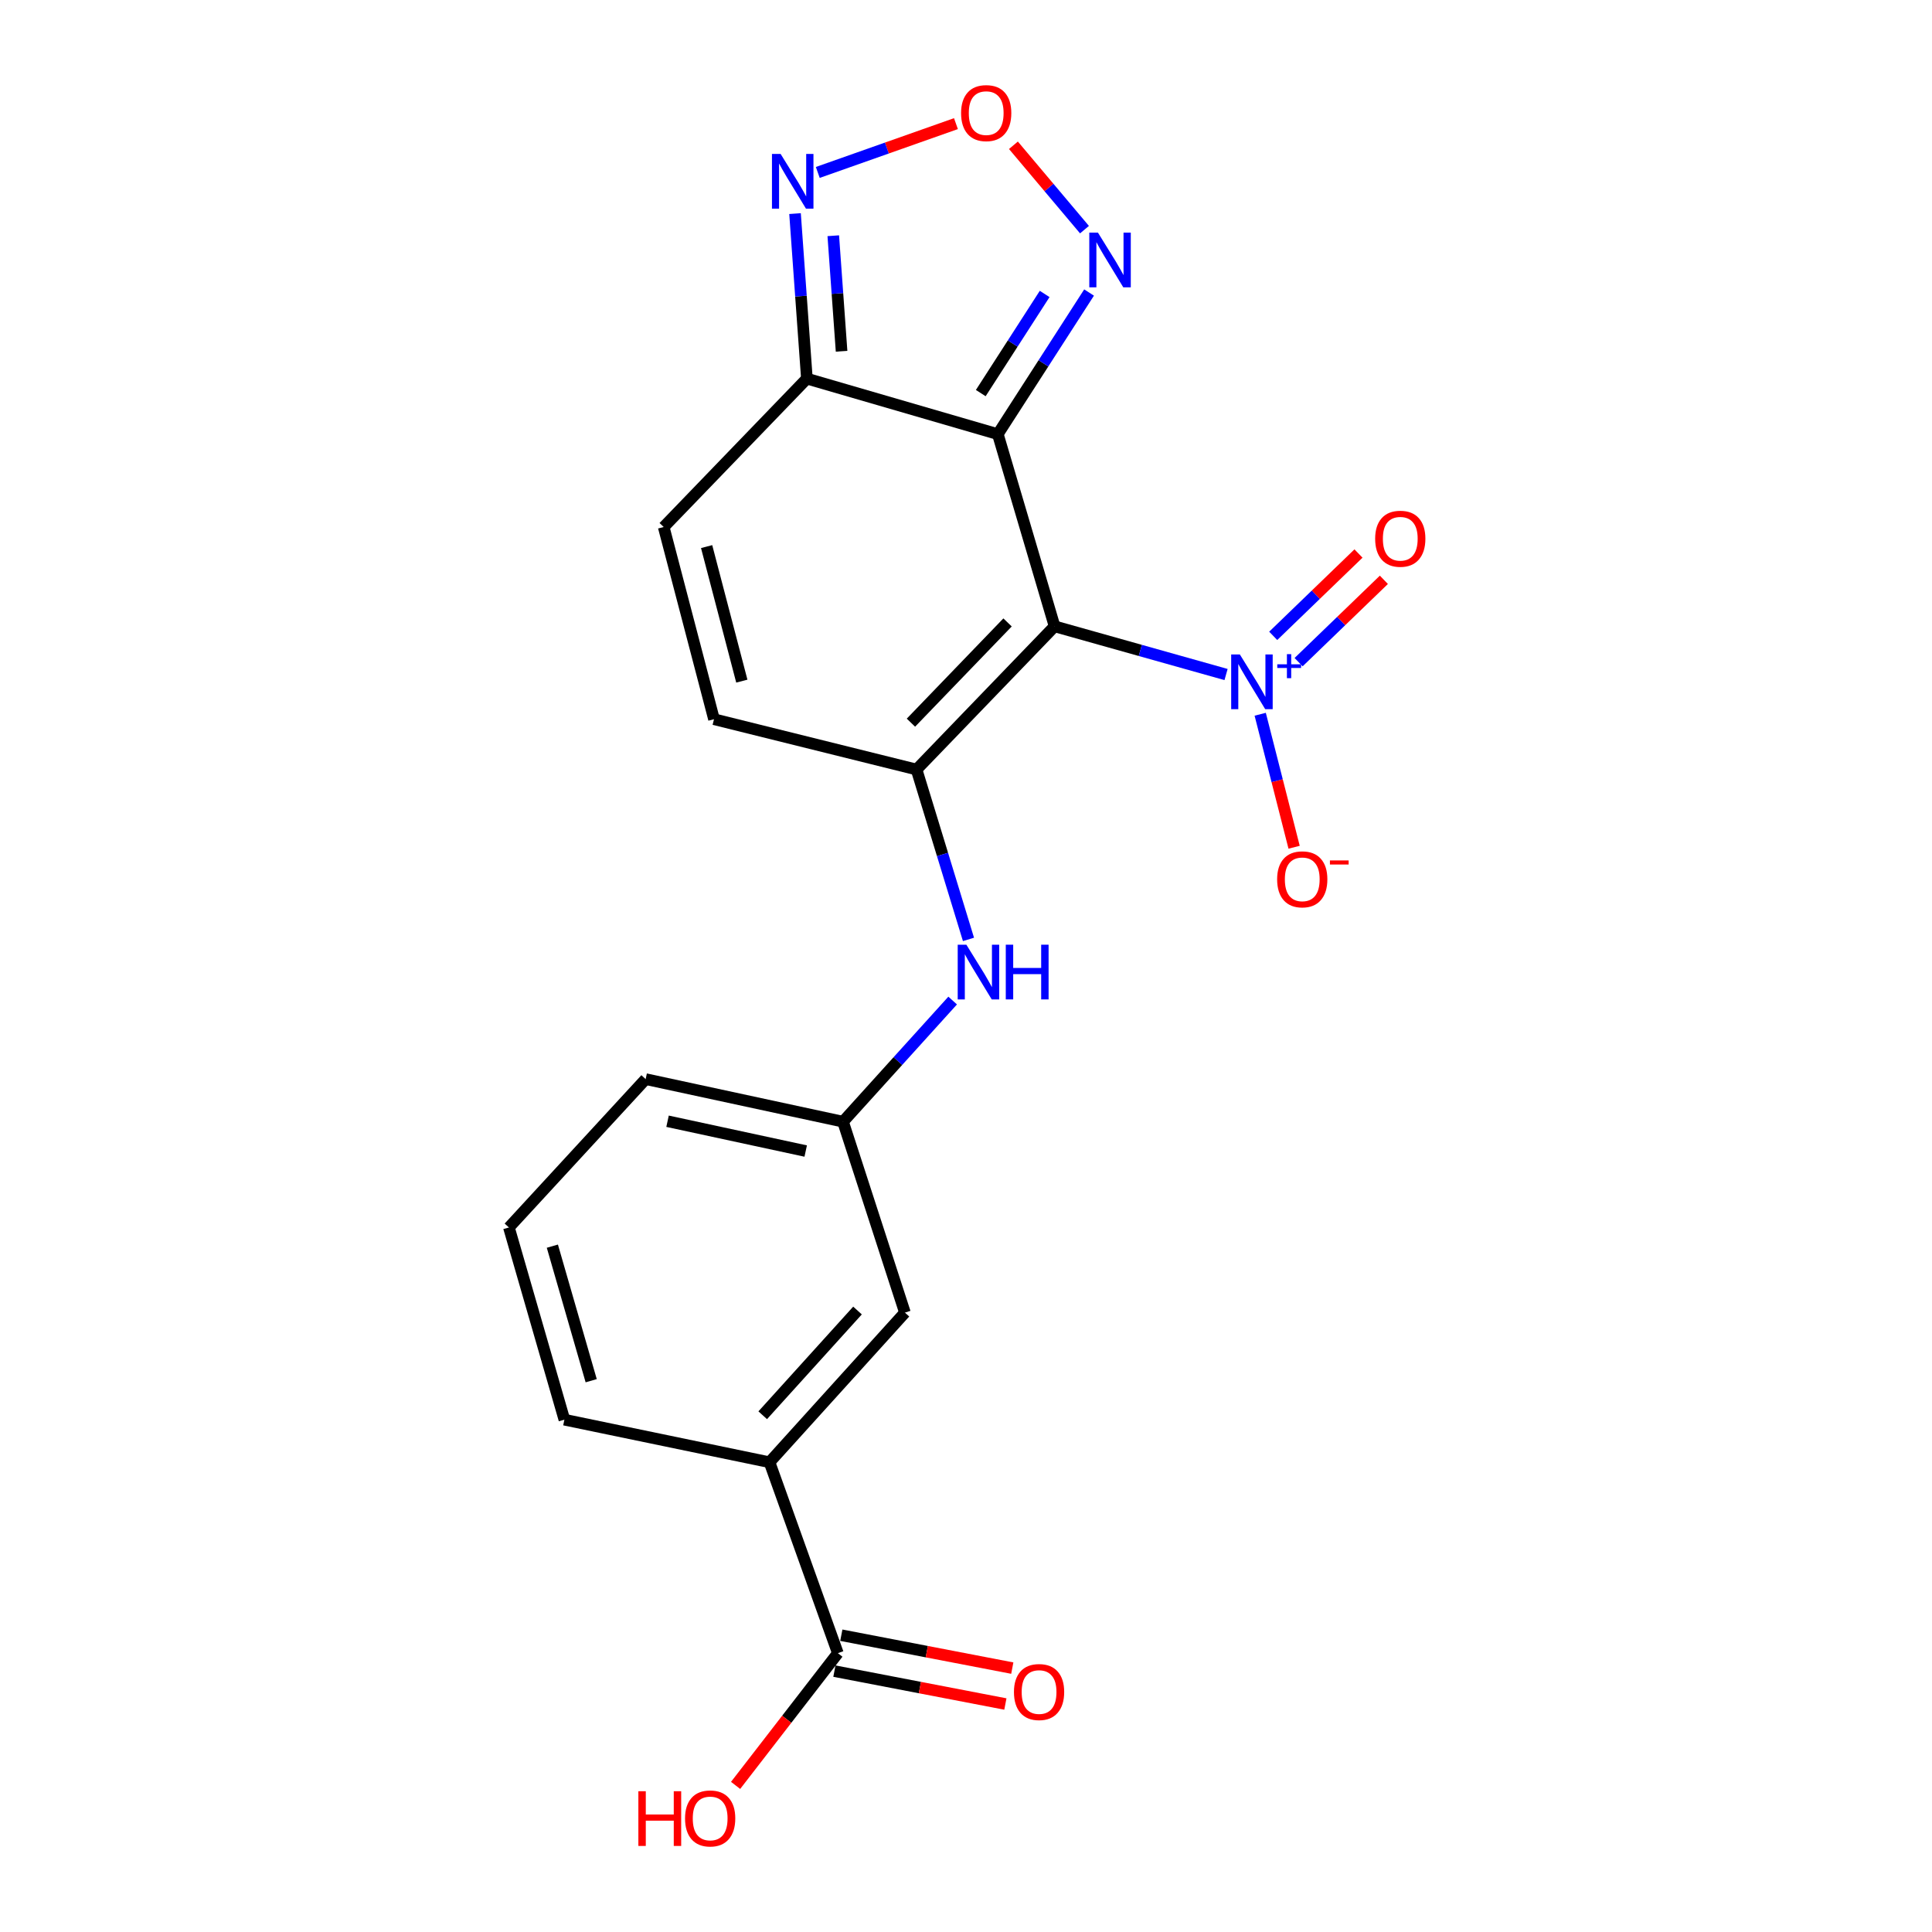 <?xml version='1.0' encoding='iso-8859-1'?>
<svg version='1.1' baseProfile='full'
              xmlns='http://www.w3.org/2000/svg'
                      xmlns:rdkit='http://www.rdkit.org/xml'
                      xmlns:xlink='http://www.w3.org/1999/xlink'
                  xml:space='preserve'
width='1000px' height='1000px' viewBox='0 0 1000 1000'>
<!-- END OF HEADER -->
<rect style='opacity:1.0;fill:#FFFFFF;stroke:none' width='1000' height='1000' x='0' y='0'> </rect>
<path class='bond-0' d='M 545.853,324.186 L 516.468,224.709' style='fill:none;fill-rule:evenodd;stroke:#000000;stroke-width:6px;stroke-linecap:butt;stroke-linejoin:miter;stroke-opacity:1' />
<path class='bond-1' d='M 545.853,324.186 L 474.404,398.305' style='fill:none;fill-rule:evenodd;stroke:#000000;stroke-width:6px;stroke-linecap:butt;stroke-linejoin:miter;stroke-opacity:1' />
<path class='bond-1' d='M 521.511,322.17 L 471.497,374.053' style='fill:none;fill-rule:evenodd;stroke:#000000;stroke-width:6px;stroke-linecap:butt;stroke-linejoin:miter;stroke-opacity:1' />
<path class='bond-2' d='M 545.853,324.186 L 590.23,336.66' style='fill:none;fill-rule:evenodd;stroke:#000000;stroke-width:6px;stroke-linecap:butt;stroke-linejoin:miter;stroke-opacity:1' />
<path class='bond-2' d='M 590.23,336.66 L 634.607,349.133' style='fill:none;fill-rule:evenodd;stroke:#0000FF;stroke-width:6px;stroke-linecap:butt;stroke-linejoin:miter;stroke-opacity:1' />
<path class='bond-3' d='M 516.468,224.709 L 417.643,195.976' style='fill:none;fill-rule:evenodd;stroke:#000000;stroke-width:6px;stroke-linecap:butt;stroke-linejoin:miter;stroke-opacity:1' />
<path class='bond-4' d='M 516.468,224.709 L 540.085,188.059' style='fill:none;fill-rule:evenodd;stroke:#000000;stroke-width:6px;stroke-linecap:butt;stroke-linejoin:miter;stroke-opacity:1' />
<path class='bond-4' d='M 540.085,188.059 L 563.702,151.409' style='fill:none;fill-rule:evenodd;stroke:#0000FF;stroke-width:6px;stroke-linecap:butt;stroke-linejoin:miter;stroke-opacity:1' />
<path class='bond-4' d='M 507.646,203.463 L 524.178,177.808' style='fill:none;fill-rule:evenodd;stroke:#000000;stroke-width:6px;stroke-linecap:butt;stroke-linejoin:miter;stroke-opacity:1' />
<path class='bond-4' d='M 524.178,177.808 L 540.71,152.153' style='fill:none;fill-rule:evenodd;stroke:#0000FF;stroke-width:6px;stroke-linecap:butt;stroke-linejoin:miter;stroke-opacity:1' />
<path class='bond-7' d='M 474.404,398.305 L 369.566,372.263' style='fill:none;fill-rule:evenodd;stroke:#000000;stroke-width:6px;stroke-linecap:butt;stroke-linejoin:miter;stroke-opacity:1' />
<path class='bond-8' d='M 474.404,398.305 L 487.844,442.269' style='fill:none;fill-rule:evenodd;stroke:#000000;stroke-width:6px;stroke-linecap:butt;stroke-linejoin:miter;stroke-opacity:1' />
<path class='bond-8' d='M 487.844,442.269 L 501.283,486.232' style='fill:none;fill-rule:evenodd;stroke:#0000FF;stroke-width:6px;stroke-linecap:butt;stroke-linejoin:miter;stroke-opacity:1' />
<path class='bond-12' d='M 652.282,369.693 L 661.056,404.113' style='fill:none;fill-rule:evenodd;stroke:#0000FF;stroke-width:6px;stroke-linecap:butt;stroke-linejoin:miter;stroke-opacity:1' />
<path class='bond-12' d='M 661.056,404.113 L 669.83,438.533' style='fill:none;fill-rule:evenodd;stroke:#FF0000;stroke-width:6px;stroke-linecap:butt;stroke-linejoin:miter;stroke-opacity:1' />
<path class='bond-13' d='M 672.156,342.728 L 694.225,321.42' style='fill:none;fill-rule:evenodd;stroke:#0000FF;stroke-width:6px;stroke-linecap:butt;stroke-linejoin:miter;stroke-opacity:1' />
<path class='bond-13' d='M 694.225,321.42 L 716.294,300.113' style='fill:none;fill-rule:evenodd;stroke:#FF0000;stroke-width:6px;stroke-linecap:butt;stroke-linejoin:miter;stroke-opacity:1' />
<path class='bond-13' d='M 659.012,329.114 L 681.081,307.806' style='fill:none;fill-rule:evenodd;stroke:#0000FF;stroke-width:6px;stroke-linecap:butt;stroke-linejoin:miter;stroke-opacity:1' />
<path class='bond-13' d='M 681.081,307.806 L 703.15,286.499' style='fill:none;fill-rule:evenodd;stroke:#FF0000;stroke-width:6px;stroke-linecap:butt;stroke-linejoin:miter;stroke-opacity:1' />
<path class='bond-6' d='M 417.643,195.976 L 414.574,153.268' style='fill:none;fill-rule:evenodd;stroke:#000000;stroke-width:6px;stroke-linecap:butt;stroke-linejoin:miter;stroke-opacity:1' />
<path class='bond-6' d='M 414.574,153.268 L 411.506,110.559' style='fill:none;fill-rule:evenodd;stroke:#0000FF;stroke-width:6px;stroke-linecap:butt;stroke-linejoin:miter;stroke-opacity:1' />
<path class='bond-6' d='M 435.598,181.807 L 433.45,151.912' style='fill:none;fill-rule:evenodd;stroke:#000000;stroke-width:6px;stroke-linecap:butt;stroke-linejoin:miter;stroke-opacity:1' />
<path class='bond-6' d='M 433.45,151.912 L 431.302,122.016' style='fill:none;fill-rule:evenodd;stroke:#0000FF;stroke-width:6px;stroke-linecap:butt;stroke-linejoin:miter;stroke-opacity:1' />
<path class='bond-21' d='M 417.643,195.976 L 343.535,272.786' style='fill:none;fill-rule:evenodd;stroke:#000000;stroke-width:6px;stroke-linecap:butt;stroke-linejoin:miter;stroke-opacity:1' />
<path class='bond-5' d='M 561.327,118.863 L 542.938,97.029' style='fill:none;fill-rule:evenodd;stroke:#0000FF;stroke-width:6px;stroke-linecap:butt;stroke-linejoin:miter;stroke-opacity:1' />
<path class='bond-5' d='M 542.938,97.029 L 524.549,75.196' style='fill:none;fill-rule:evenodd;stroke:#FF0000;stroke-width:6px;stroke-linecap:butt;stroke-linejoin:miter;stroke-opacity:1' />
<path class='bond-22' d='M 494.799,63.992 L 459.042,76.623' style='fill:none;fill-rule:evenodd;stroke:#FF0000;stroke-width:6px;stroke-linecap:butt;stroke-linejoin:miter;stroke-opacity:1' />
<path class='bond-22' d='M 459.042,76.623 L 423.285,89.254' style='fill:none;fill-rule:evenodd;stroke:#0000FF;stroke-width:6px;stroke-linecap:butt;stroke-linejoin:miter;stroke-opacity:1' />
<path class='bond-9' d='M 369.566,372.263 L 343.535,272.786' style='fill:none;fill-rule:evenodd;stroke:#000000;stroke-width:6px;stroke-linecap:butt;stroke-linejoin:miter;stroke-opacity:1' />
<path class='bond-9' d='M 383.969,352.551 L 365.747,282.917' style='fill:none;fill-rule:evenodd;stroke:#000000;stroke-width:6px;stroke-linecap:butt;stroke-linejoin:miter;stroke-opacity:1' />
<path class='bond-14' d='M 493.097,517.884 L 464.722,549.234' style='fill:none;fill-rule:evenodd;stroke:#0000FF;stroke-width:6px;stroke-linecap:butt;stroke-linejoin:miter;stroke-opacity:1' />
<path class='bond-14' d='M 464.722,549.234 L 436.346,580.584' style='fill:none;fill-rule:evenodd;stroke:#000000;stroke-width:6px;stroke-linecap:butt;stroke-linejoin:miter;stroke-opacity:1' />
<path class='bond-10' d='M 433.676,855.676 L 398.299,756.851' style='fill:none;fill-rule:evenodd;stroke:#000000;stroke-width:6px;stroke-linecap:butt;stroke-linejoin:miter;stroke-opacity:1' />
<path class='bond-16' d='M 431.888,864.967 L 476.135,873.481' style='fill:none;fill-rule:evenodd;stroke:#000000;stroke-width:6px;stroke-linecap:butt;stroke-linejoin:miter;stroke-opacity:1' />
<path class='bond-16' d='M 476.135,873.481 L 520.381,881.994' style='fill:none;fill-rule:evenodd;stroke:#FF0000;stroke-width:6px;stroke-linecap:butt;stroke-linejoin:miter;stroke-opacity:1' />
<path class='bond-16' d='M 435.464,846.384 L 479.71,854.898' style='fill:none;fill-rule:evenodd;stroke:#000000;stroke-width:6px;stroke-linecap:butt;stroke-linejoin:miter;stroke-opacity:1' />
<path class='bond-16' d='M 479.71,854.898 L 523.957,863.411' style='fill:none;fill-rule:evenodd;stroke:#FF0000;stroke-width:6px;stroke-linecap:butt;stroke-linejoin:miter;stroke-opacity:1' />
<path class='bond-17' d='M 433.676,855.676 L 407.209,889.896' style='fill:none;fill-rule:evenodd;stroke:#000000;stroke-width:6px;stroke-linecap:butt;stroke-linejoin:miter;stroke-opacity:1' />
<path class='bond-17' d='M 407.209,889.896 L 380.743,924.117' style='fill:none;fill-rule:evenodd;stroke:#FF0000;stroke-width:6px;stroke-linecap:butt;stroke-linejoin:miter;stroke-opacity:1' />
<path class='bond-11' d='M 398.299,756.851 L 468.391,679.41' style='fill:none;fill-rule:evenodd;stroke:#000000;stroke-width:6px;stroke-linecap:butt;stroke-linejoin:miter;stroke-opacity:1' />
<path class='bond-11' d='M 394.782,732.535 L 443.846,678.327' style='fill:none;fill-rule:evenodd;stroke:#000000;stroke-width:6px;stroke-linecap:butt;stroke-linejoin:miter;stroke-opacity:1' />
<path class='bond-23' d='M 398.299,756.851 L 292.125,734.825' style='fill:none;fill-rule:evenodd;stroke:#000000;stroke-width:6px;stroke-linecap:butt;stroke-linejoin:miter;stroke-opacity:1' />
<path class='bond-15' d='M 436.346,580.584 L 468.391,679.41' style='fill:none;fill-rule:evenodd;stroke:#000000;stroke-width:6px;stroke-linecap:butt;stroke-linejoin:miter;stroke-opacity:1' />
<path class='bond-20' d='M 436.346,580.584 L 334.188,558.549' style='fill:none;fill-rule:evenodd;stroke:#000000;stroke-width:6px;stroke-linecap:butt;stroke-linejoin:miter;stroke-opacity:1' />
<path class='bond-20' d='M 417.032,595.778 L 345.522,580.352' style='fill:none;fill-rule:evenodd;stroke:#000000;stroke-width:6px;stroke-linecap:butt;stroke-linejoin:miter;stroke-opacity:1' />
<path class='bond-18' d='M 292.125,734.825 L 263.413,635.338' style='fill:none;fill-rule:evenodd;stroke:#000000;stroke-width:6px;stroke-linecap:butt;stroke-linejoin:miter;stroke-opacity:1' />
<path class='bond-18' d='M 306,714.655 L 285.901,645.014' style='fill:none;fill-rule:evenodd;stroke:#000000;stroke-width:6px;stroke-linecap:butt;stroke-linejoin:miter;stroke-opacity:1' />
<path class='bond-19' d='M 263.413,635.338 L 334.188,558.549' style='fill:none;fill-rule:evenodd;stroke:#000000;stroke-width:6px;stroke-linecap:butt;stroke-linejoin:miter;stroke-opacity:1' />
<path  class='atom-3' d='M 641.74 338.738
L 651.02 353.738
Q 651.94 355.218, 653.42 357.898
Q 654.9 360.578, 654.98 360.738
L 654.98 338.738
L 658.74 338.738
L 658.74 367.058
L 654.86 367.058
L 644.9 350.658
Q 643.74 348.738, 642.5 346.538
Q 641.3 344.338, 640.94 343.658
L 640.94 367.058
L 637.26 367.058
L 637.26 338.738
L 641.74 338.738
' fill='#0000FF'/>
<path  class='atom-3' d='M 661.116 343.843
L 666.106 343.843
L 666.106 338.589
L 668.323 338.589
L 668.323 343.843
L 673.445 343.843
L 673.445 345.743
L 668.323 345.743
L 668.323 351.023
L 666.106 351.023
L 666.106 345.743
L 661.116 345.743
L 661.116 343.843
' fill='#0000FF'/>
<path  class='atom-5' d='M 568.294 120.408
L 577.574 135.408
Q 578.494 136.888, 579.974 139.568
Q 581.454 142.248, 581.534 142.408
L 581.534 120.408
L 585.294 120.408
L 585.294 148.728
L 581.414 148.728
L 571.454 132.328
Q 570.294 130.408, 569.054 128.208
Q 567.854 126.008, 567.494 125.328
L 567.494 148.728
L 563.814 148.728
L 563.814 120.408
L 568.294 120.408
' fill='#0000FF'/>
<path  class='atom-6' d='M 497.454 58.542
Q 497.454 51.742, 500.814 47.942
Q 504.174 44.142, 510.454 44.142
Q 516.734 44.142, 520.094 47.942
Q 523.454 51.742, 523.454 58.542
Q 523.454 65.422, 520.054 69.342
Q 516.654 73.222, 510.454 73.222
Q 504.214 73.222, 500.814 69.342
Q 497.454 65.462, 497.454 58.542
M 510.454 70.022
Q 514.774 70.022, 517.094 67.142
Q 519.454 64.222, 519.454 58.542
Q 519.454 52.982, 517.094 50.182
Q 514.774 47.342, 510.454 47.342
Q 506.134 47.342, 503.774 50.142
Q 501.454 52.942, 501.454 58.542
Q 501.454 64.262, 503.774 67.142
Q 506.134 70.022, 510.454 70.022
' fill='#FF0000'/>
<path  class='atom-7' d='M 404.045 79.679
L 413.325 94.679
Q 414.245 96.159, 415.725 98.839
Q 417.205 101.519, 417.285 101.679
L 417.285 79.679
L 421.045 79.679
L 421.045 107.999
L 417.165 107.999
L 407.205 91.599
Q 406.045 89.679, 404.805 87.479
Q 403.605 85.279, 403.245 84.599
L 403.245 107.999
L 399.565 107.999
L 399.565 79.679
L 404.045 79.679
' fill='#0000FF'/>
<path  class='atom-9' d='M 500.189 488.973
L 509.469 503.973
Q 510.389 505.453, 511.869 508.133
Q 513.349 510.813, 513.429 510.973
L 513.429 488.973
L 517.189 488.973
L 517.189 517.293
L 513.309 517.293
L 503.349 500.893
Q 502.189 498.973, 500.949 496.773
Q 499.749 494.573, 499.389 493.893
L 499.389 517.293
L 495.709 517.293
L 495.709 488.973
L 500.189 488.973
' fill='#0000FF'/>
<path  class='atom-9' d='M 520.589 488.973
L 524.429 488.973
L 524.429 501.013
L 538.909 501.013
L 538.909 488.973
L 542.749 488.973
L 542.749 517.293
L 538.909 517.293
L 538.909 504.213
L 524.429 504.213
L 524.429 517.293
L 520.589 517.293
L 520.589 488.973
' fill='#0000FF'/>
<path  class='atom-13' d='M 661.042 455.136
Q 661.042 448.336, 664.402 444.536
Q 667.762 440.736, 674.042 440.736
Q 680.322 440.736, 683.682 444.536
Q 687.042 448.336, 687.042 455.136
Q 687.042 462.016, 683.642 465.936
Q 680.242 469.816, 674.042 469.816
Q 667.802 469.816, 664.402 465.936
Q 661.042 462.056, 661.042 455.136
M 674.042 466.616
Q 678.362 466.616, 680.682 463.736
Q 683.042 460.816, 683.042 455.136
Q 683.042 449.576, 680.682 446.776
Q 678.362 443.936, 674.042 443.936
Q 669.722 443.936, 667.362 446.736
Q 665.042 449.536, 665.042 455.136
Q 665.042 460.856, 667.362 463.736
Q 669.722 466.616, 674.042 466.616
' fill='#FF0000'/>
<path  class='atom-13' d='M 688.362 445.358
L 698.05 445.358
L 698.05 447.47
L 688.362 447.47
L 688.362 445.358
' fill='#FF0000'/>
<path  class='atom-14' d='M 711.779 278.848
Q 711.779 272.048, 715.139 268.248
Q 718.499 264.448, 724.779 264.448
Q 731.059 264.448, 734.419 268.248
Q 737.779 272.048, 737.779 278.848
Q 737.779 285.728, 734.379 289.648
Q 730.979 293.528, 724.779 293.528
Q 718.539 293.528, 715.139 289.648
Q 711.779 285.768, 711.779 278.848
M 724.779 290.328
Q 729.099 290.328, 731.419 287.448
Q 733.779 284.528, 733.779 278.848
Q 733.779 273.288, 731.419 270.488
Q 729.099 267.648, 724.779 267.648
Q 720.459 267.648, 718.099 270.448
Q 715.779 273.248, 715.779 278.848
Q 715.779 284.568, 718.099 287.448
Q 720.459 290.328, 724.779 290.328
' fill='#FF0000'/>
<path  class='atom-17' d='M 524.821 875.794
Q 524.821 868.994, 528.181 865.194
Q 531.541 861.394, 537.821 861.394
Q 544.101 861.394, 547.461 865.194
Q 550.821 868.994, 550.821 875.794
Q 550.821 882.674, 547.421 886.594
Q 544.021 890.474, 537.821 890.474
Q 531.581 890.474, 528.181 886.594
Q 524.821 882.714, 524.821 875.794
M 537.821 887.274
Q 542.141 887.274, 544.461 884.394
Q 546.821 881.474, 546.821 875.794
Q 546.821 870.234, 544.461 867.434
Q 542.141 864.594, 537.821 864.594
Q 533.501 864.594, 531.141 867.394
Q 528.821 870.194, 528.821 875.794
Q 528.821 881.514, 531.141 884.394
Q 533.501 887.274, 537.821 887.274
' fill='#FF0000'/>
<path  class='atom-18' d='M 330.419 927.138
L 334.259 927.138
L 334.259 939.178
L 348.739 939.178
L 348.739 927.138
L 352.579 927.138
L 352.579 955.458
L 348.739 955.458
L 348.739 942.378
L 334.259 942.378
L 334.259 955.458
L 330.419 955.458
L 330.419 927.138
' fill='#FF0000'/>
<path  class='atom-18' d='M 354.579 941.218
Q 354.579 934.418, 357.939 930.618
Q 361.299 926.818, 367.579 926.818
Q 373.859 926.818, 377.219 930.618
Q 380.579 934.418, 380.579 941.218
Q 380.579 948.098, 377.179 952.018
Q 373.779 955.898, 367.579 955.898
Q 361.339 955.898, 357.939 952.018
Q 354.579 948.138, 354.579 941.218
M 367.579 952.698
Q 371.899 952.698, 374.219 949.818
Q 376.579 946.898, 376.579 941.218
Q 376.579 935.658, 374.219 932.858
Q 371.899 930.018, 367.579 930.018
Q 363.259 930.018, 360.899 932.818
Q 358.579 935.618, 358.579 941.218
Q 358.579 946.938, 360.899 949.818
Q 363.259 952.698, 367.579 952.698
' fill='#FF0000'/>
</svg>
